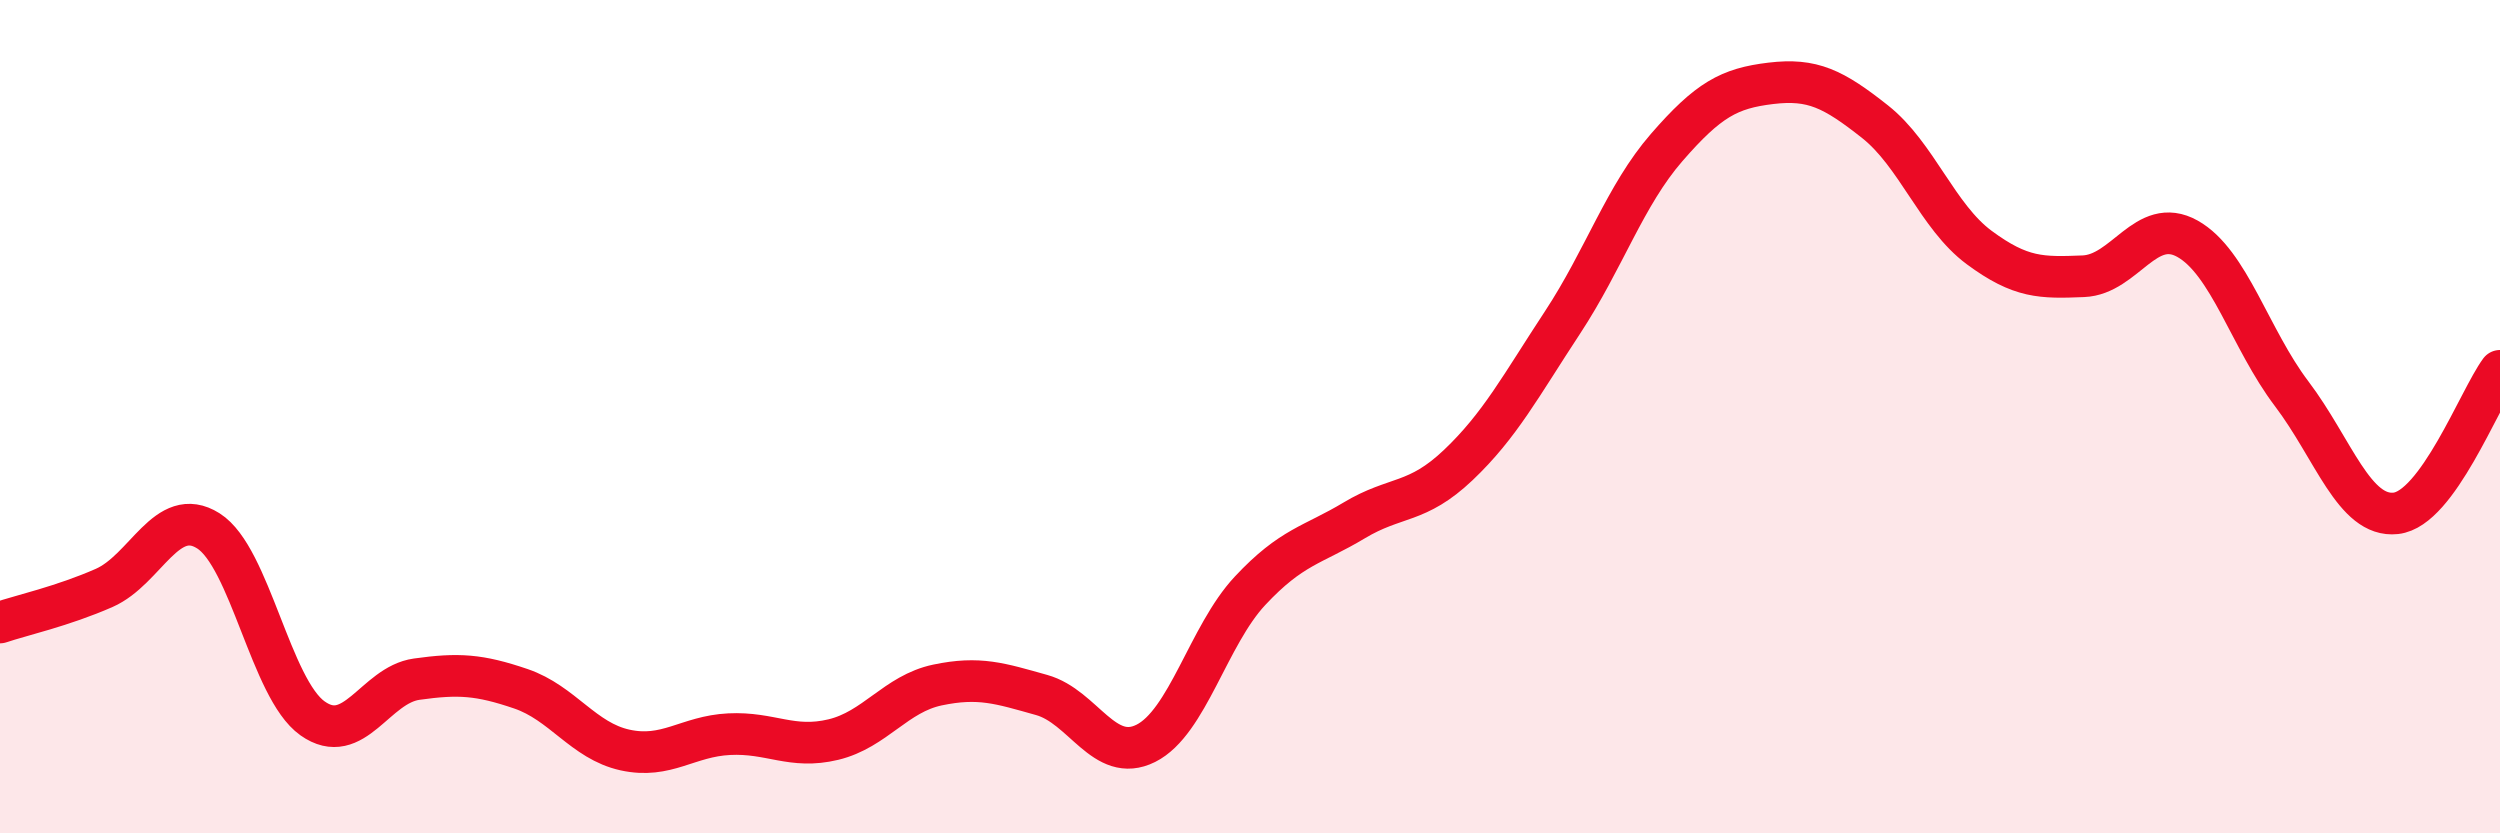 
    <svg width="60" height="20" viewBox="0 0 60 20" xmlns="http://www.w3.org/2000/svg">
      <path
        d="M 0,14.94 C 0.5,14.77 1.5,14.55 2.5,14.11 C 3.5,13.67 4,12.11 5,12.74 C 6,13.37 6.5,16.53 7.5,17.24 C 8.5,17.95 9,16.44 10,16.3 C 11,16.16 11.5,16.19 12.5,16.53 C 13.5,16.87 14,17.78 15,18 C 16,18.22 16.5,17.67 17.5,17.62 C 18.5,17.57 19,17.99 20,17.75 C 21,17.51 21.5,16.65 22.5,16.44 C 23.5,16.23 24,16.4 25,16.68 C 26,16.96 26.5,18.34 27.5,17.84 C 28.5,17.34 29,15.25 30,14.18 C 31,13.11 31.5,13.09 32.5,12.49 C 33.5,11.89 34,12.11 35,11.16 C 36,10.21 36.5,9.26 37.5,7.74 C 38.5,6.22 39,4.69 40,3.54 C 41,2.39 41.5,2.12 42.5,2 C 43.5,1.88 44,2.13 45,2.92 C 46,3.71 46.5,5.2 47.5,5.94 C 48.5,6.68 49,6.67 50,6.63 C 51,6.59 51.5,5.17 52.5,5.73 C 53.5,6.29 54,8.13 55,9.45 C 56,10.77 56.5,12.43 57.5,12.32 C 58.5,12.21 59.5,9.58 60,8.9L60 20L0 20Z"
        fill="#EB0A25"
        opacity="0.1"
        stroke-linecap="round"
        stroke-linejoin="round"
      />
      <path
        d="M 0,14.94 C 0.5,14.77 1.5,14.55 2.5,14.11 C 3.5,13.67 4,12.11 5,12.74 C 6,13.37 6.5,16.53 7.5,17.24 C 8.5,17.95 9,16.44 10,16.3 C 11,16.16 11.5,16.19 12.5,16.53 C 13.5,16.87 14,17.78 15,18 C 16,18.22 16.5,17.67 17.5,17.62 C 18.5,17.57 19,17.99 20,17.75 C 21,17.51 21.5,16.65 22.5,16.44 C 23.5,16.23 24,16.4 25,16.68 C 26,16.96 26.5,18.34 27.5,17.84 C 28.5,17.34 29,15.25 30,14.18 C 31,13.11 31.5,13.09 32.5,12.49 C 33.5,11.89 34,12.11 35,11.16 C 36,10.21 36.5,9.26 37.5,7.74 C 38.5,6.22 39,4.69 40,3.54 C 41,2.39 41.5,2.12 42.5,2 C 43.5,1.88 44,2.13 45,2.92 C 46,3.71 46.5,5.2 47.5,5.94 C 48.5,6.68 49,6.67 50,6.63 C 51,6.59 51.5,5.17 52.5,5.73 C 53.5,6.29 54,8.13 55,9.45 C 56,10.77 56.5,12.43 57.5,12.32 C 58.5,12.21 59.5,9.58 60,8.9"
        stroke="#EB0A25"
        stroke-width="1"
        fill="none"
        stroke-linecap="round"
        stroke-linejoin="round"
      />
    </svg>
  